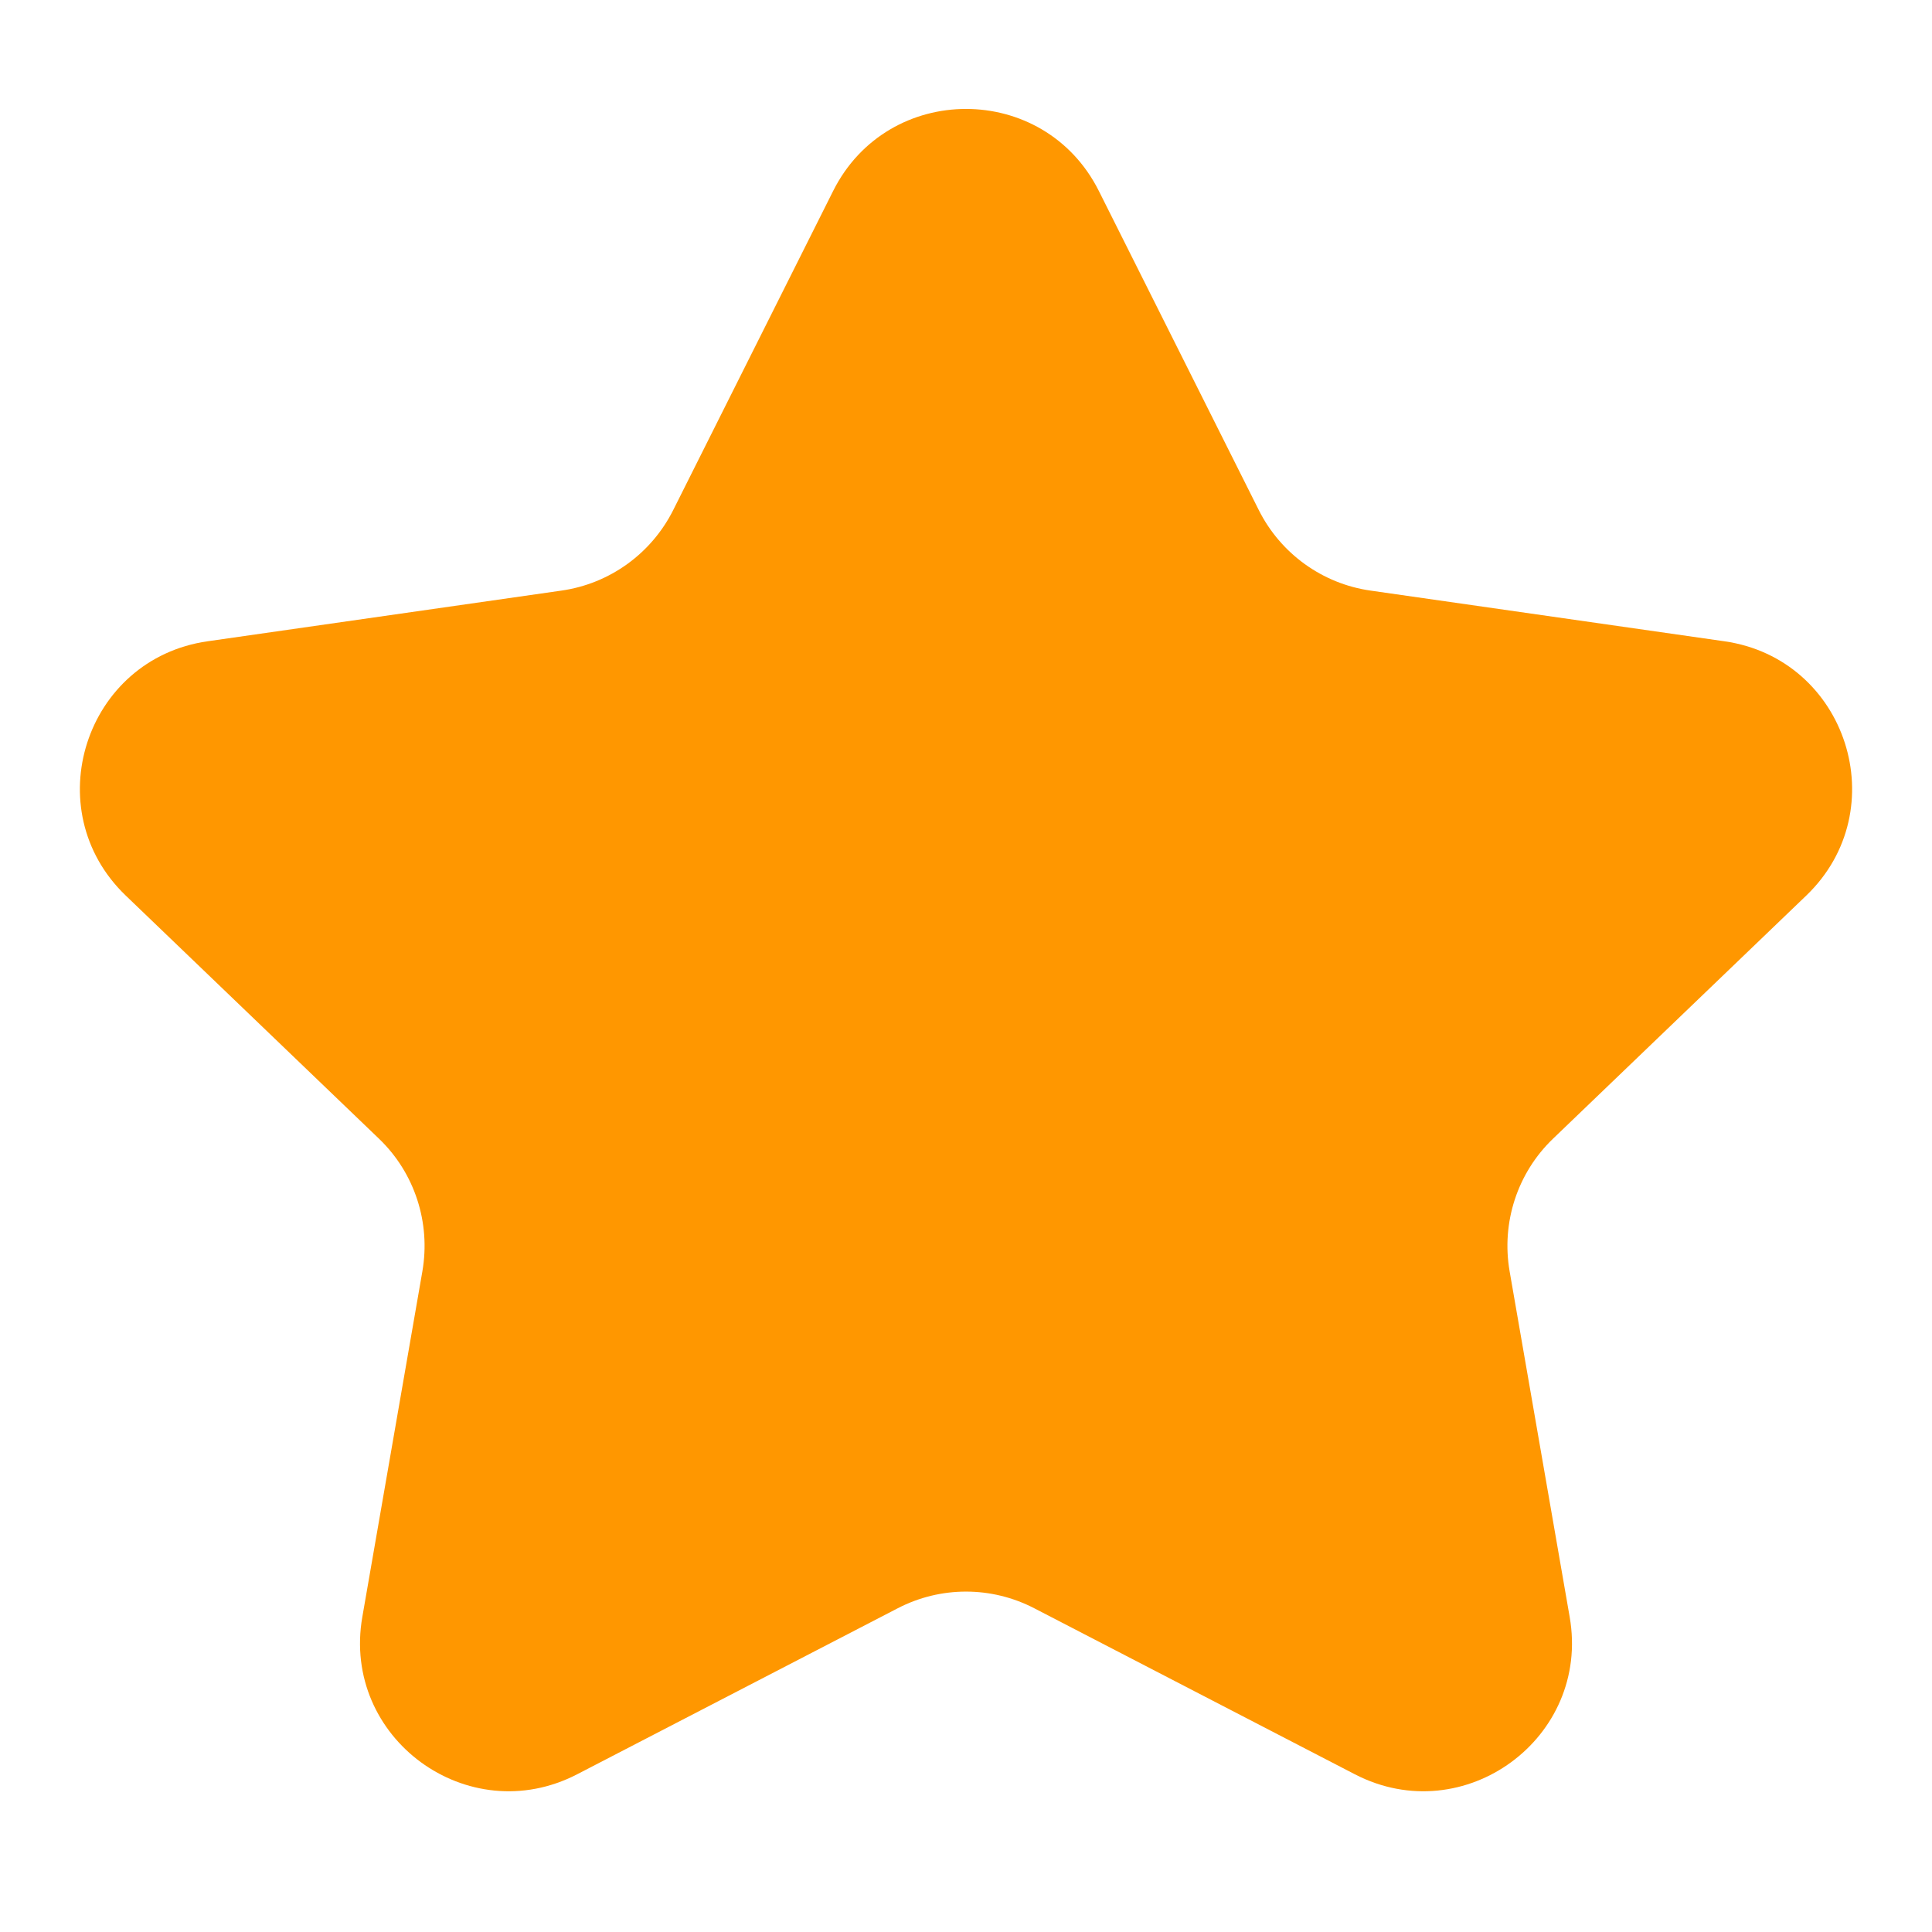 <svg width="13" height="13" viewBox="0 0 13 13" fill="none" xmlns="http://www.w3.org/2000/svg">
<path fill-rule="evenodd" clip-rule="evenodd" d="M6.96 10.822C6.671 10.672 6.329 10.672 6.04 10.822L3.883 11.939C3.148 12.319 2.296 11.694 2.438 10.88L2.842 8.555C2.899 8.227 2.79 7.892 2.55 7.662L0.846 6.026C0.245 5.449 0.572 4.433 1.397 4.315L3.778 3.974C4.102 3.928 4.383 3.725 4.53 3.432L5.606 1.285C5.975 0.549 7.025 0.549 7.394 1.285L8.47 3.432C8.617 3.725 8.898 3.928 9.222 3.974L11.603 4.315C12.428 4.433 12.755 5.449 12.154 6.026L10.45 7.662C10.21 7.892 10.101 8.227 10.158 8.555L10.562 10.88C10.704 11.694 9.852 12.319 9.117 11.939L6.96 10.822Z" fill="#FF9700"/>
</svg>
